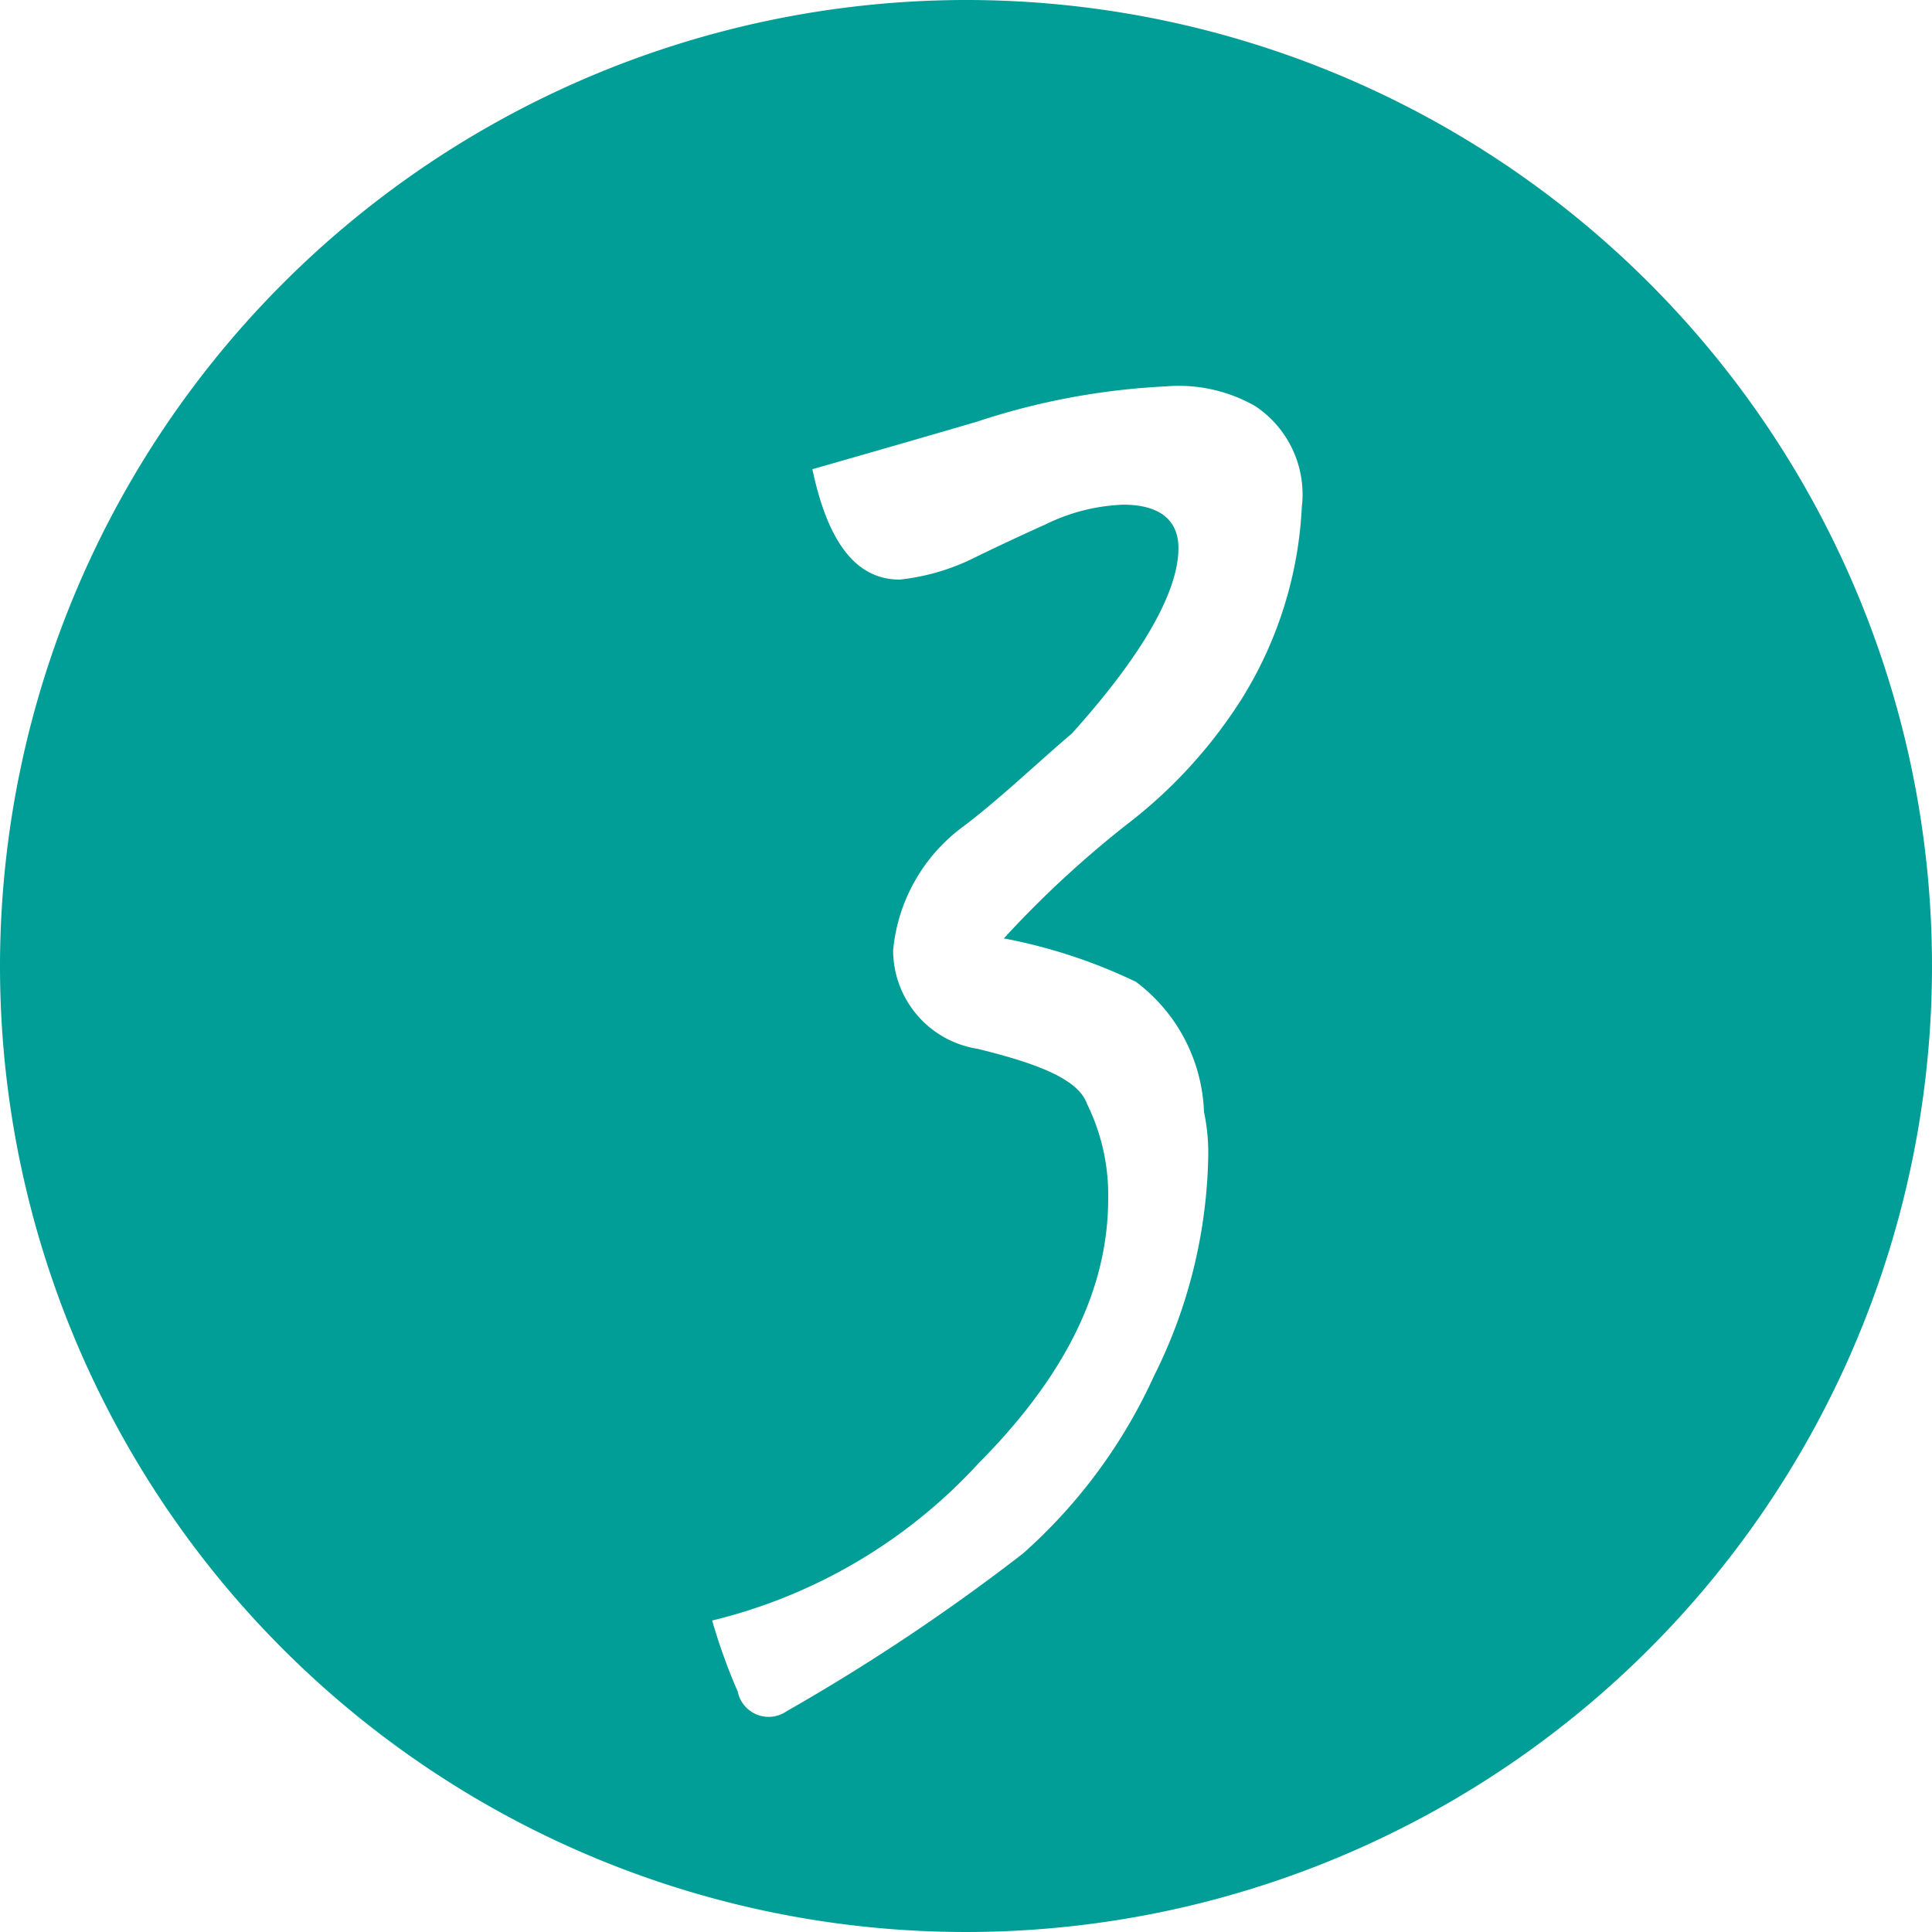 <svg xmlns="http://www.w3.org/2000/svg" width="49" height="49" viewBox="0 0 49 49">
  <defs>
    <style>
      .cls-1 {
        fill: #009e96;
        fill-rule: evenodd;
      }
    </style>
  </defs>
  <path id="ico_minatomirai_no3.svg" class="cls-1" d="M383.024,10859.8a2.693,2.693,0,0,0-1.188-2.5,3.9,3.9,0,0,0-2.268-.5,17.941,17.941,0,0,0-4.806.9q-2.054.6-4.158,1.2c0.4,1.9,1.134,2.8,2.214,2.8a5.568,5.568,0,0,0,1.782-.5q0.918-.45,1.917-0.9a4.861,4.861,0,0,1,1.971-.5c0.936,0,1.4.4,1.4,1.1,0,1.1-.9,2.7-2.7,4.7-0.937.8-1.872,1.7-2.808,2.4a4.4,4.4,0,0,0-1.728,3.1,2.533,2.533,0,0,0,2.139,2.5c1.639,0.4,2.566.8,2.78,1.4a5.222,5.222,0,0,1,.535,2.4c0,2.3-1.093,4.5-3.276,6.7a13.477,13.477,0,0,1-6.768,4,14.64,14.64,0,0,0,.648,1.8,0.8,0.8,0,0,0,1.242.5,51.248,51.248,0,0,0,5.994-4,13.486,13.486,0,0,0,3.321-4.5,12.919,12.919,0,0,0,1.377-5.6,5,5,0,0,0-.108-1.1,4.318,4.318,0,0,0-1.728-3.3,13.567,13.567,0,0,0-3.348-1.1,26.183,26.183,0,0,1,3.132-2.9,12.3,12.3,0,0,0,2.916-3.2,10.125,10.125,0,0,0,1.512-4.9h0ZM374.5,10847a24.5,24.5,0,1,1-24.5,24.5A24.52,24.52,0,0,1,374.5,10847Z" transform="translate(-350 -10847)"/>
</svg>
